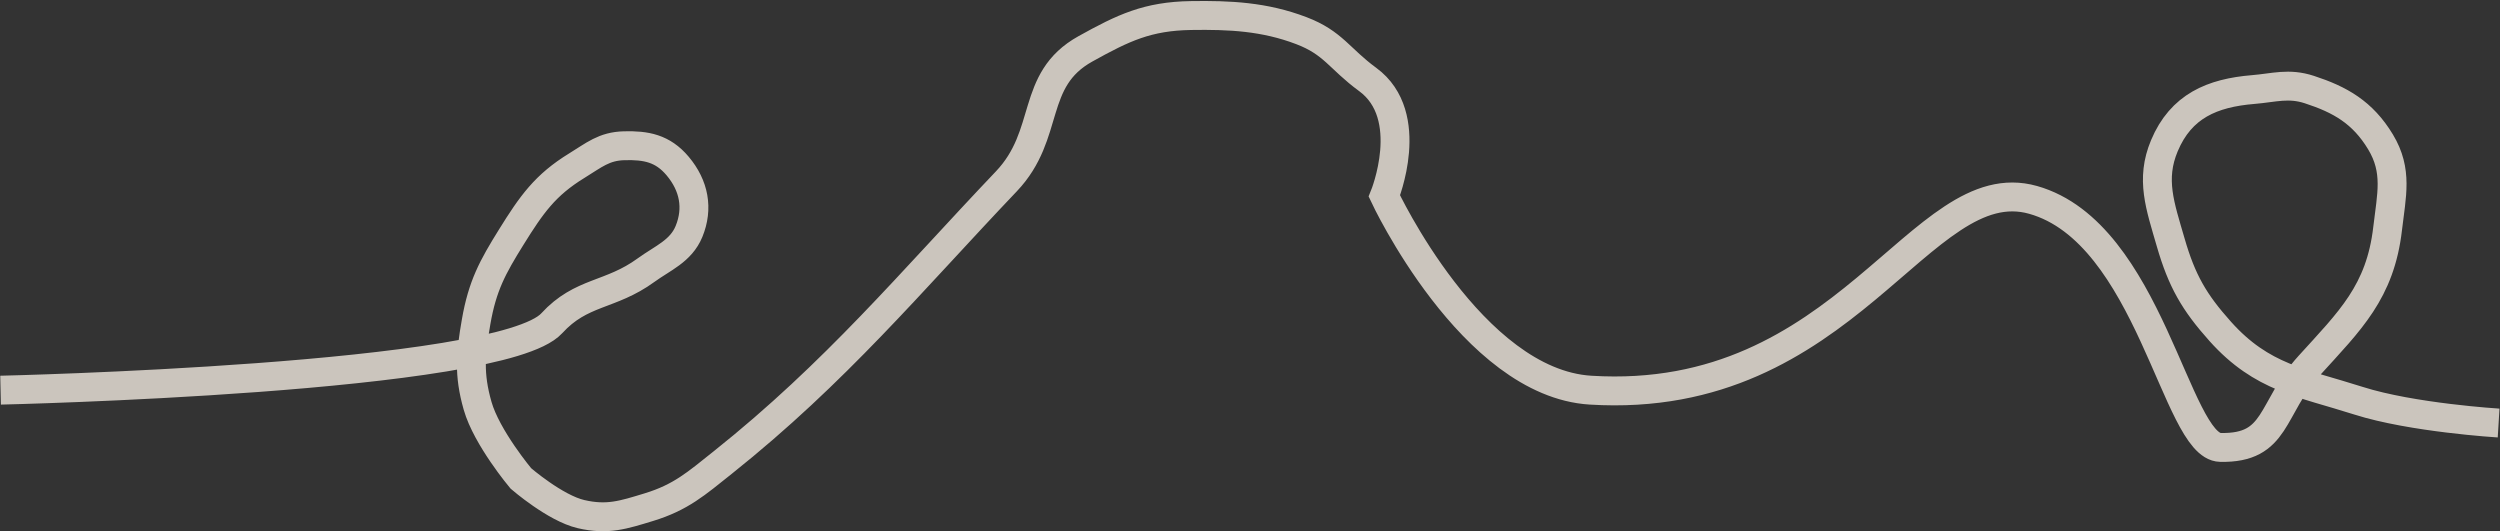 <?xml version="1.0" encoding="UTF-8"?> <svg xmlns="http://www.w3.org/2000/svg" width="2164" height="460" viewBox="0 0 2164 460" fill="none"><rect x="0" y="0" width="2164" height="460" fill="#333333" stroke="none"/><path d="M0.5 337.721C0.5 337.721 433.5 328 477.565 279.855C503.276 251.763 528.237 256.401 559.248 233.813C573.503 223.429 589.385 217.426 596.391 200.36C604.575 180.426 600.841 160.725 586.598 143.755C573.557 128.218 559.036 125.661 540.209 126.159C522.794 126.619 514.173 134.262 499.354 143.345C471.799 160.234 460.11 177.011 442.463 205.366C426.37 231.224 417.527 247.442 412.132 278.544C407.342 306.162 405.558 323.727 413.422 351.292C421.298 378.901 450.873 414.125 450.873 414.125C450.873 414.125 480.537 439.817 502.925 445.018C525.775 450.325 539.592 445.713 561.506 439.039C589.334 430.565 602.58 418.724 625.58 400.399C723.569 322.324 788.09 244.229 871.079 157.003C910.023 116.071 891.015 69.242 939.573 42.266C972.403 24.027 993.283 14.036 1031 13.451C1064.24 12.935 1094.42 14.328 1126.37 26.496C1154.26 37.117 1159.18 50.7 1183.87 68.789C1226.74 100.191 1198.3 169.665 1198.3 169.665C1198.3 169.665 1273.8 331.353 1376.74 337.724C1598.77 351.466 1662.26 145.458 1759.85 173.025C1860.82 201.549 1883.46 386.48 1921.96 387.284C1971.68 388.323 1965.07 353.655 1998.93 316.38C2034.12 277.633 2060.38 252.764 2066.74 197.773C2070.08 168.945 2075.74 147.941 2060.55 122.787C2045.14 97.273 2025.64 86.201 1998.93 77.517C1980.93 71.667 1968.65 76.005 1950.29 77.517C1914.93 80.429 1887.87 91.823 1873.48 126.159C1861.28 155.251 1869.79 178.142 1878.94 209.777C1888.56 243.064 1899.22 261.62 1921.96 286.985C1958.02 327.202 1992.47 331.22 2041.51 346.857C2087.77 361.609 2162.8 366.179 2162.8 366.179" stroke="#F1EADF" stroke-opacity="0.8" stroke-width="25"></path></svg> 